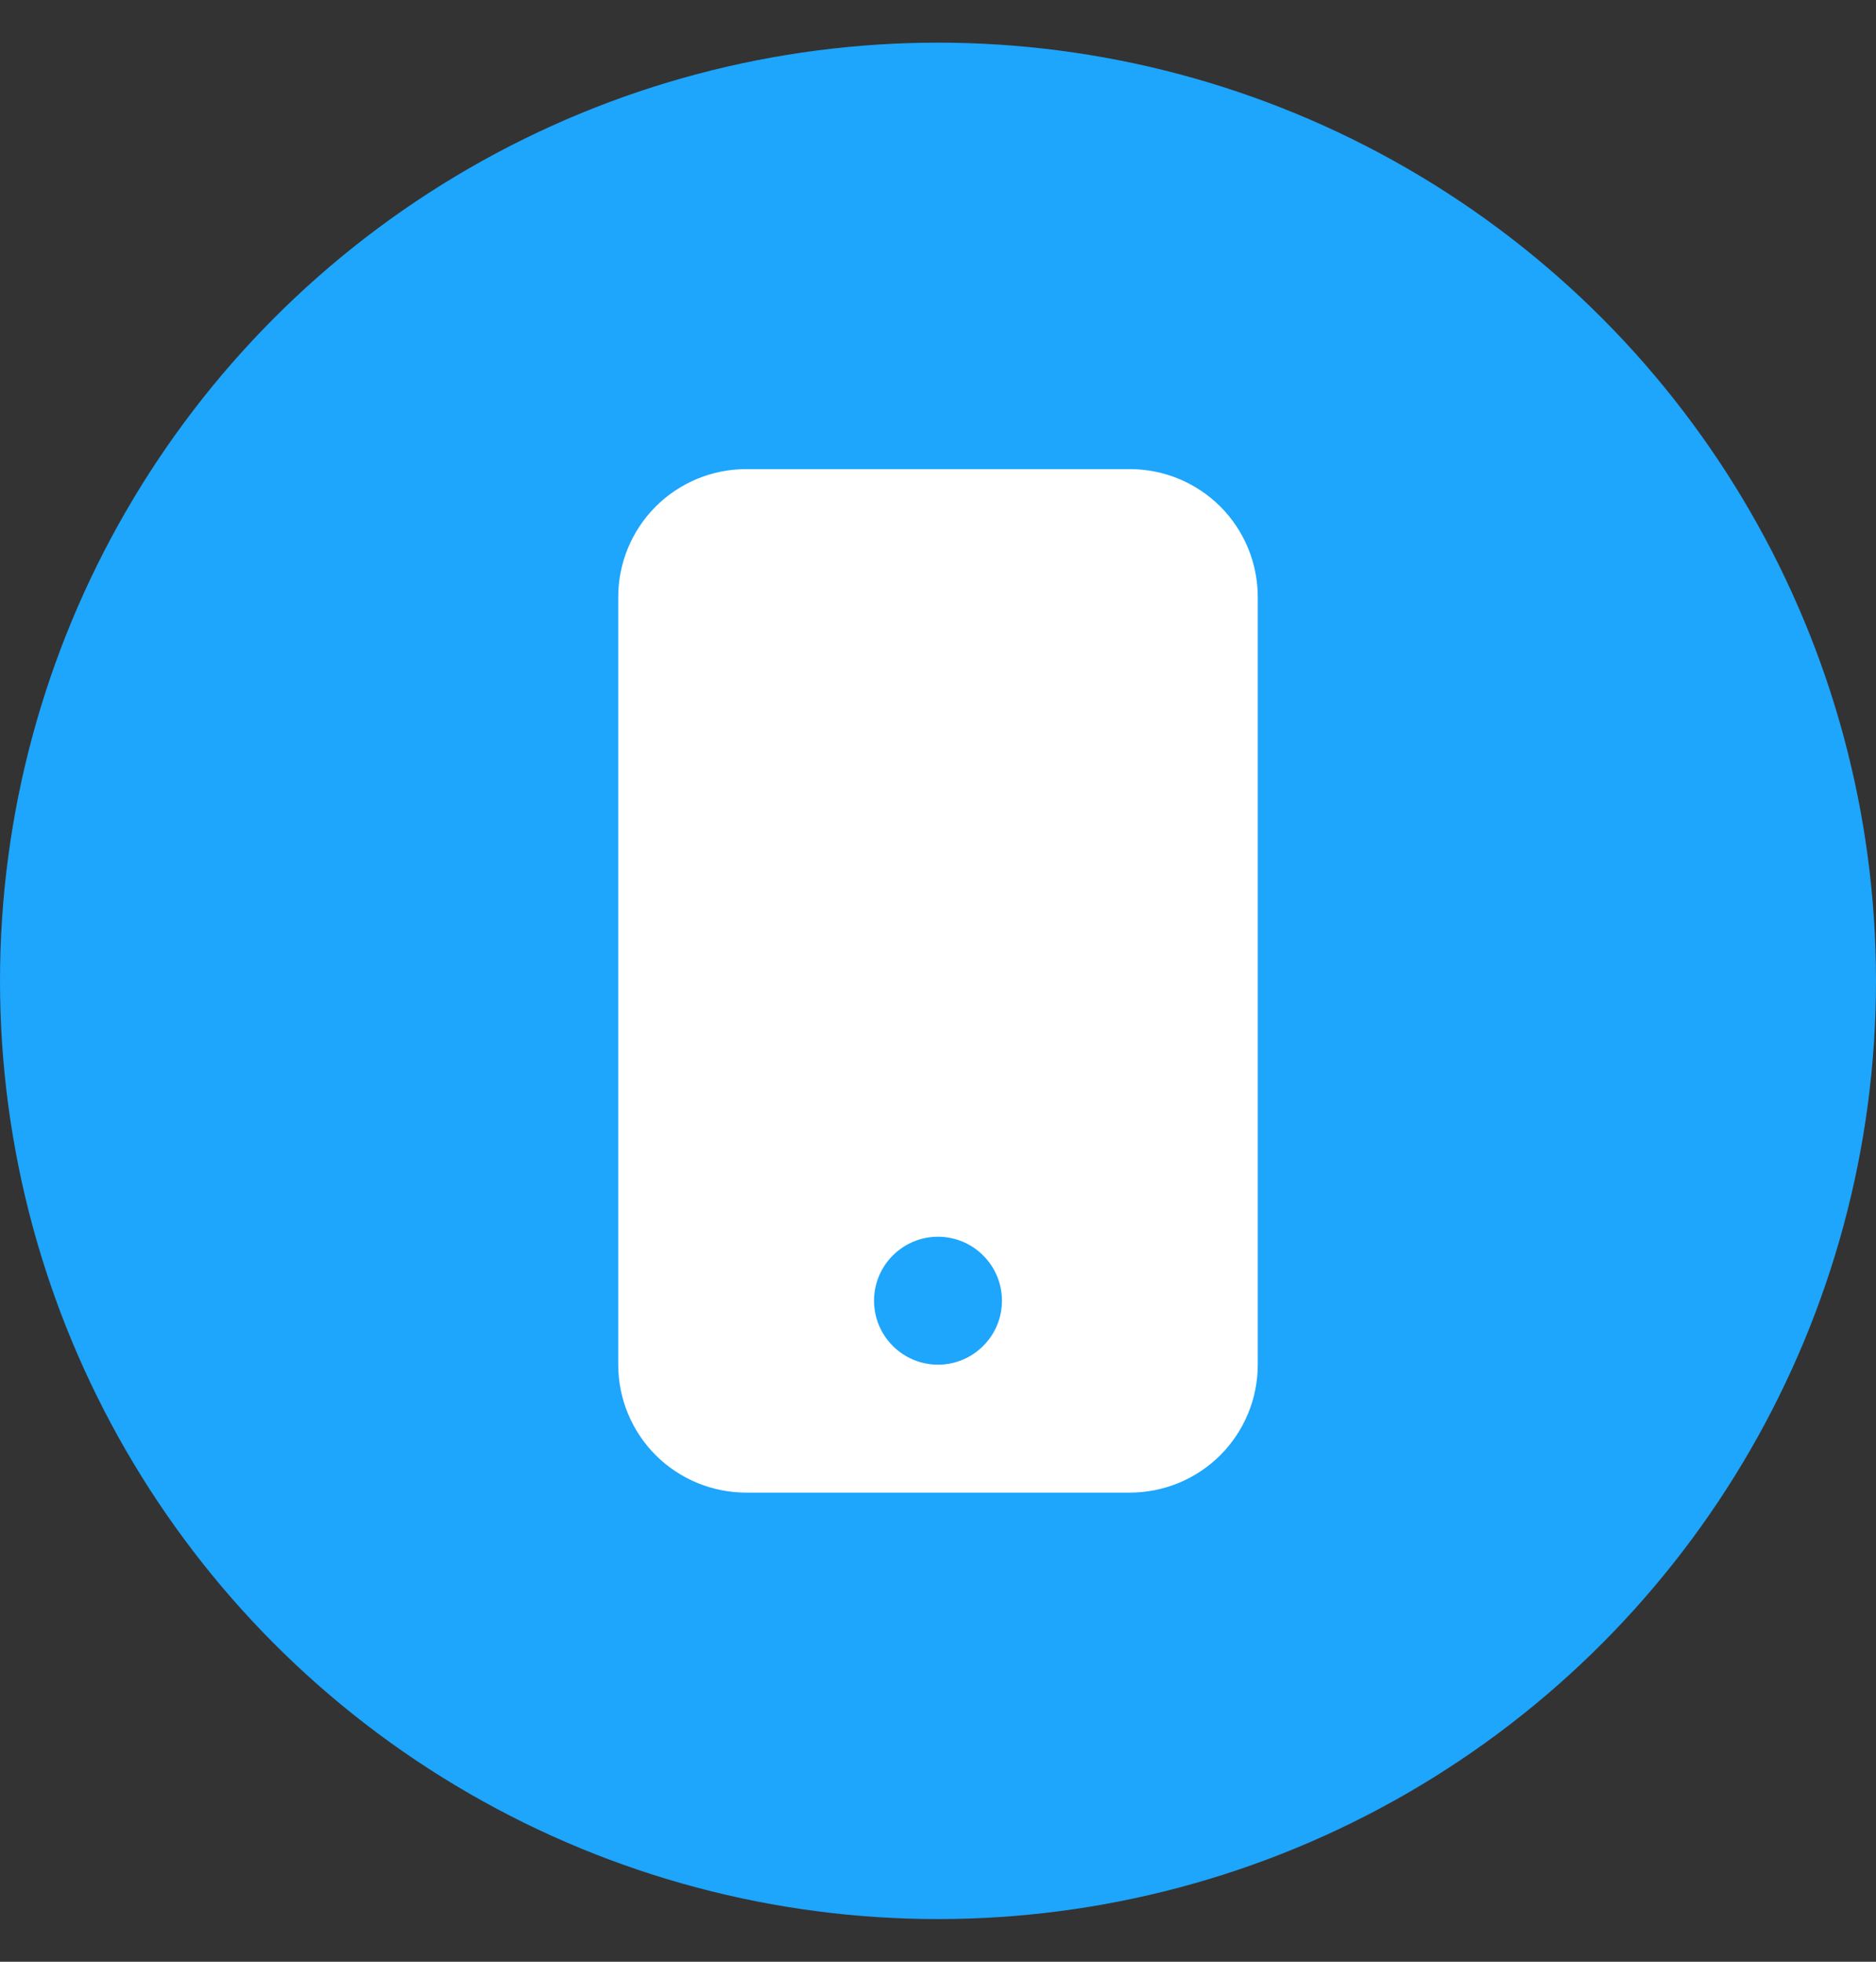 <svg width="22" height="23" viewBox="0 0 22 23" fill="none" xmlns="http://www.w3.org/2000/svg">
<rect x="0" y="0" width="22" height="23" fill="#333333" stroke="none"/>
<circle cx="11" cy="11.5" r="11" fill="#1EA5FC"/>
<g clip-path="url(#clip0_135_564)">
<path d="M7.25 7C7.25 6.602 7.408 6.221 7.689 5.939C7.971 5.658 8.352 5.5 8.75 5.5H13.25C13.648 5.5 14.029 5.658 14.311 5.939C14.592 6.221 14.75 6.602 14.75 7V16C14.75 16.398 14.592 16.779 14.311 17.061C14.029 17.342 13.648 17.5 13.25 17.5H8.75C8.352 17.5 7.971 17.342 7.689 17.061C7.408 16.779 7.25 16.398 7.25 16V7ZM11.75 15.25C11.75 15.051 11.671 14.86 11.53 14.72C11.39 14.579 11.199 14.5 11 14.5C10.801 14.5 10.61 14.579 10.47 14.72C10.329 14.86 10.25 15.051 10.25 15.25C10.25 15.449 10.329 15.64 10.47 15.78C10.61 15.921 10.801 16 11 16C11.199 16 11.39 15.921 11.53 15.78C11.671 15.64 11.75 15.449 11.75 15.25Z" fill="white"/>
</g>
<defs>
<clipPath id="clip0_135_564">
<rect width="12" height="12" fill="white" transform="translate(5 5.5)"/>
</clipPath>
</defs>
</svg>
